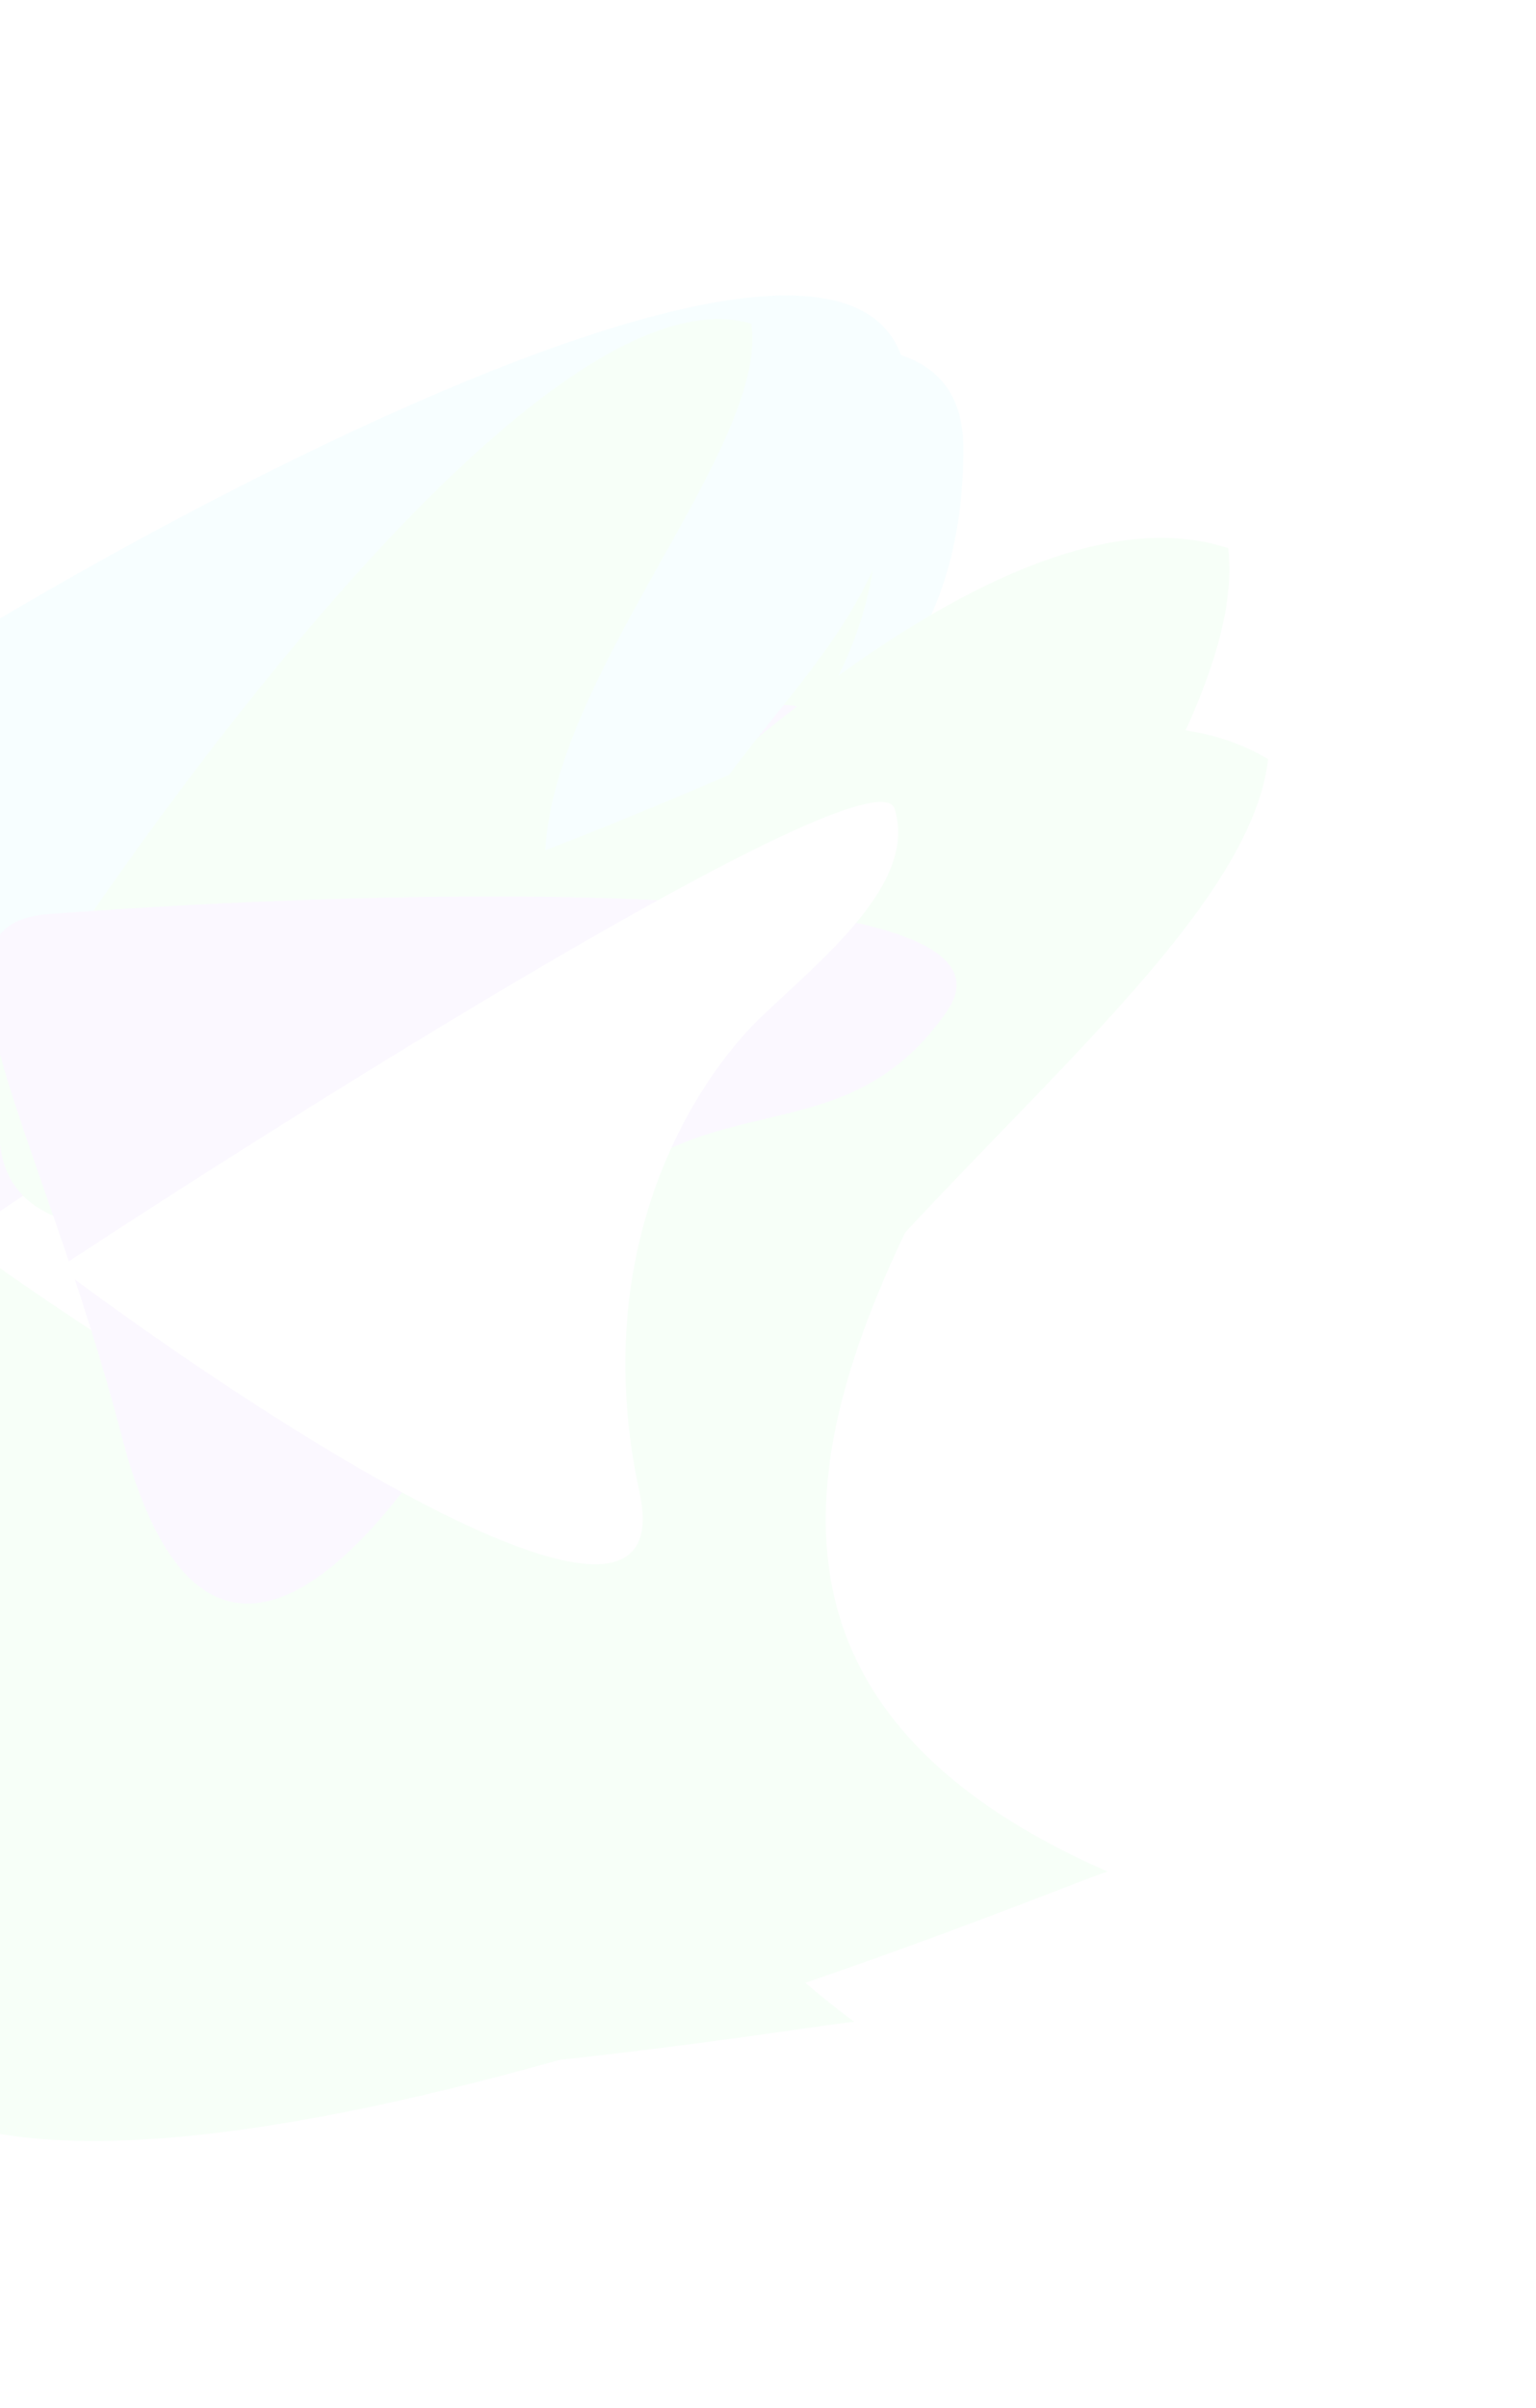 <svg width="577" height="904" viewBox="0 0 577 904" fill="none" xmlns="http://www.w3.org/2000/svg">
<g opacity="0.4">
<g opacity="0.1">
<g filter="url(#filter0_f_8171_6672)">
<path d="M476.366 285.006C336.103 200.193 -95.529 588.737 -101.313 596.711C-346.411 875.795 305.014 759.087 320.92 759.087C85.944 584.387 462.629 406.788 476.366 285.006Z" fill="#34FF55"/>
<path d="M361.896 168.169C361.692 68.102 122.051 189.518 2.257 262.735C-93.064 399.299 221.115 609.332 232.724 482.677C250.908 284.279 362.151 293.254 361.896 168.169Z" fill="#37E7FF"/>
<path d="M329.113 200.148C332.475 87.021 58.567 240.153 -78.807 330.859C-215.676 421.077 245.143 707.129 149.123 570.869C53.104 434.609 324.911 341.556 329.113 200.148Z" fill="#34FF55"/>
<path d="M310.198 200.732C232.11 153.637 -8.193 369.386 -11.413 373.814C-147.866 528.783 214.802 463.978 223.657 463.978C92.839 366.971 302.55 268.355 310.198 200.732Z" fill="#34FF55"/>
<path d="M311.187 281.94C316.684 218.236 106.195 345.778 0.263 417.512C-44.116 446.79 37.577 488.601 121.257 574.312C204.938 660.022 230.483 573.995 226.103 459.87C221.722 345.746 304.316 361.571 311.187 281.94Z" fill="#9747FF"/>
<path d="M295.777 288.013C288.459 265.637 85.276 396.776 -15.4 465.142C64.993 523.368 221.415 621.082 203.95 546.128C182.12 452.435 224.141 389.456 246.451 367.307C268.762 345.158 304.924 315.983 295.777 288.013Z" fill="white"/>
</g>
<g style="mix-blend-mode:color-dodge" filter="url(#filter1_f_8171_6672)">
<path d="M461.389 205.806C305.693 154.565 -27.943 629.917 -31.794 638.984C-208.153 965.876 400.58 706.223 416.082 702.66C147.945 585.03 475.279 327.571 461.389 205.806Z" fill="#34FF55"/>
<path d="M340.966 148.849C340.761 48.781 101.121 170.198 -18.674 243.414C-113.995 379.979 200.185 590.012 211.793 463.357C229.978 264.959 341.221 273.934 340.966 148.849Z" fill="#37E7FF"/>
<path d="M444.233 235.094C469.291 182.589 200.368 349.639 36.313 365.805C-100.556 456.022 360.263 742.074 264.243 605.814C168.223 469.554 383.3 362.769 444.233 235.094Z" fill="#34FF55"/>
<path d="M282.209 121.495C194.653 96.007 17.736 366.18 15.76 371.285C-76.374 556.072 257.533 400.403 266.093 398.131C114.768 337.929 292.164 188.816 282.209 121.495Z" fill="#34FF55"/>
<path d="M355.701 379.679C392.071 327.089 146.037 333.436 18.475 343.184C-34.583 346.595 15.615 423.42 45.766 539.349C75.916 655.279 140.767 593.25 193.568 491.98C246.369 390.71 310.238 445.417 355.701 379.679Z" fill="#9747FF"/>
<path d="M336.083 303.698C329.115 281.211 123.911 409.163 22.18 475.951C101.655 535.424 256.533 635.567 240.24 560.349C219.874 466.327 262.873 404.011 285.526 382.213C308.179 360.415 344.792 331.808 336.083 303.698Z" fill="white"/>
</g>
</g>
</g>
<defs>
<filter id="filter0_f_8171_6672" x="-256.39" y="30.245" width="832.756" height="853.051" filterUnits="userSpaceOnUse" color-interpolation-filters="sRGB">
<feFlood flood-opacity="0" result="BackgroundImageFix"/>
<feBlend mode="normal" in="SourceGraphic" in2="BackgroundImageFix" result="shape"/>
<feGaussianBlur stdDeviation="50" result="effect1_foregroundBlur_8171_6672"/>
</filter>
<filter id="filter1_f_8171_6672" x="-163.823" y="10.925" width="725.644" height="892.884" filterUnits="userSpaceOnUse" color-interpolation-filters="sRGB">
<feFlood flood-opacity="0" result="BackgroundImageFix"/>
<feBlend mode="normal" in="SourceGraphic" in2="BackgroundImageFix" result="shape"/>
<feGaussianBlur stdDeviation="50" result="effect1_foregroundBlur_8171_6672"/>
</filter>
</defs>
</svg>
